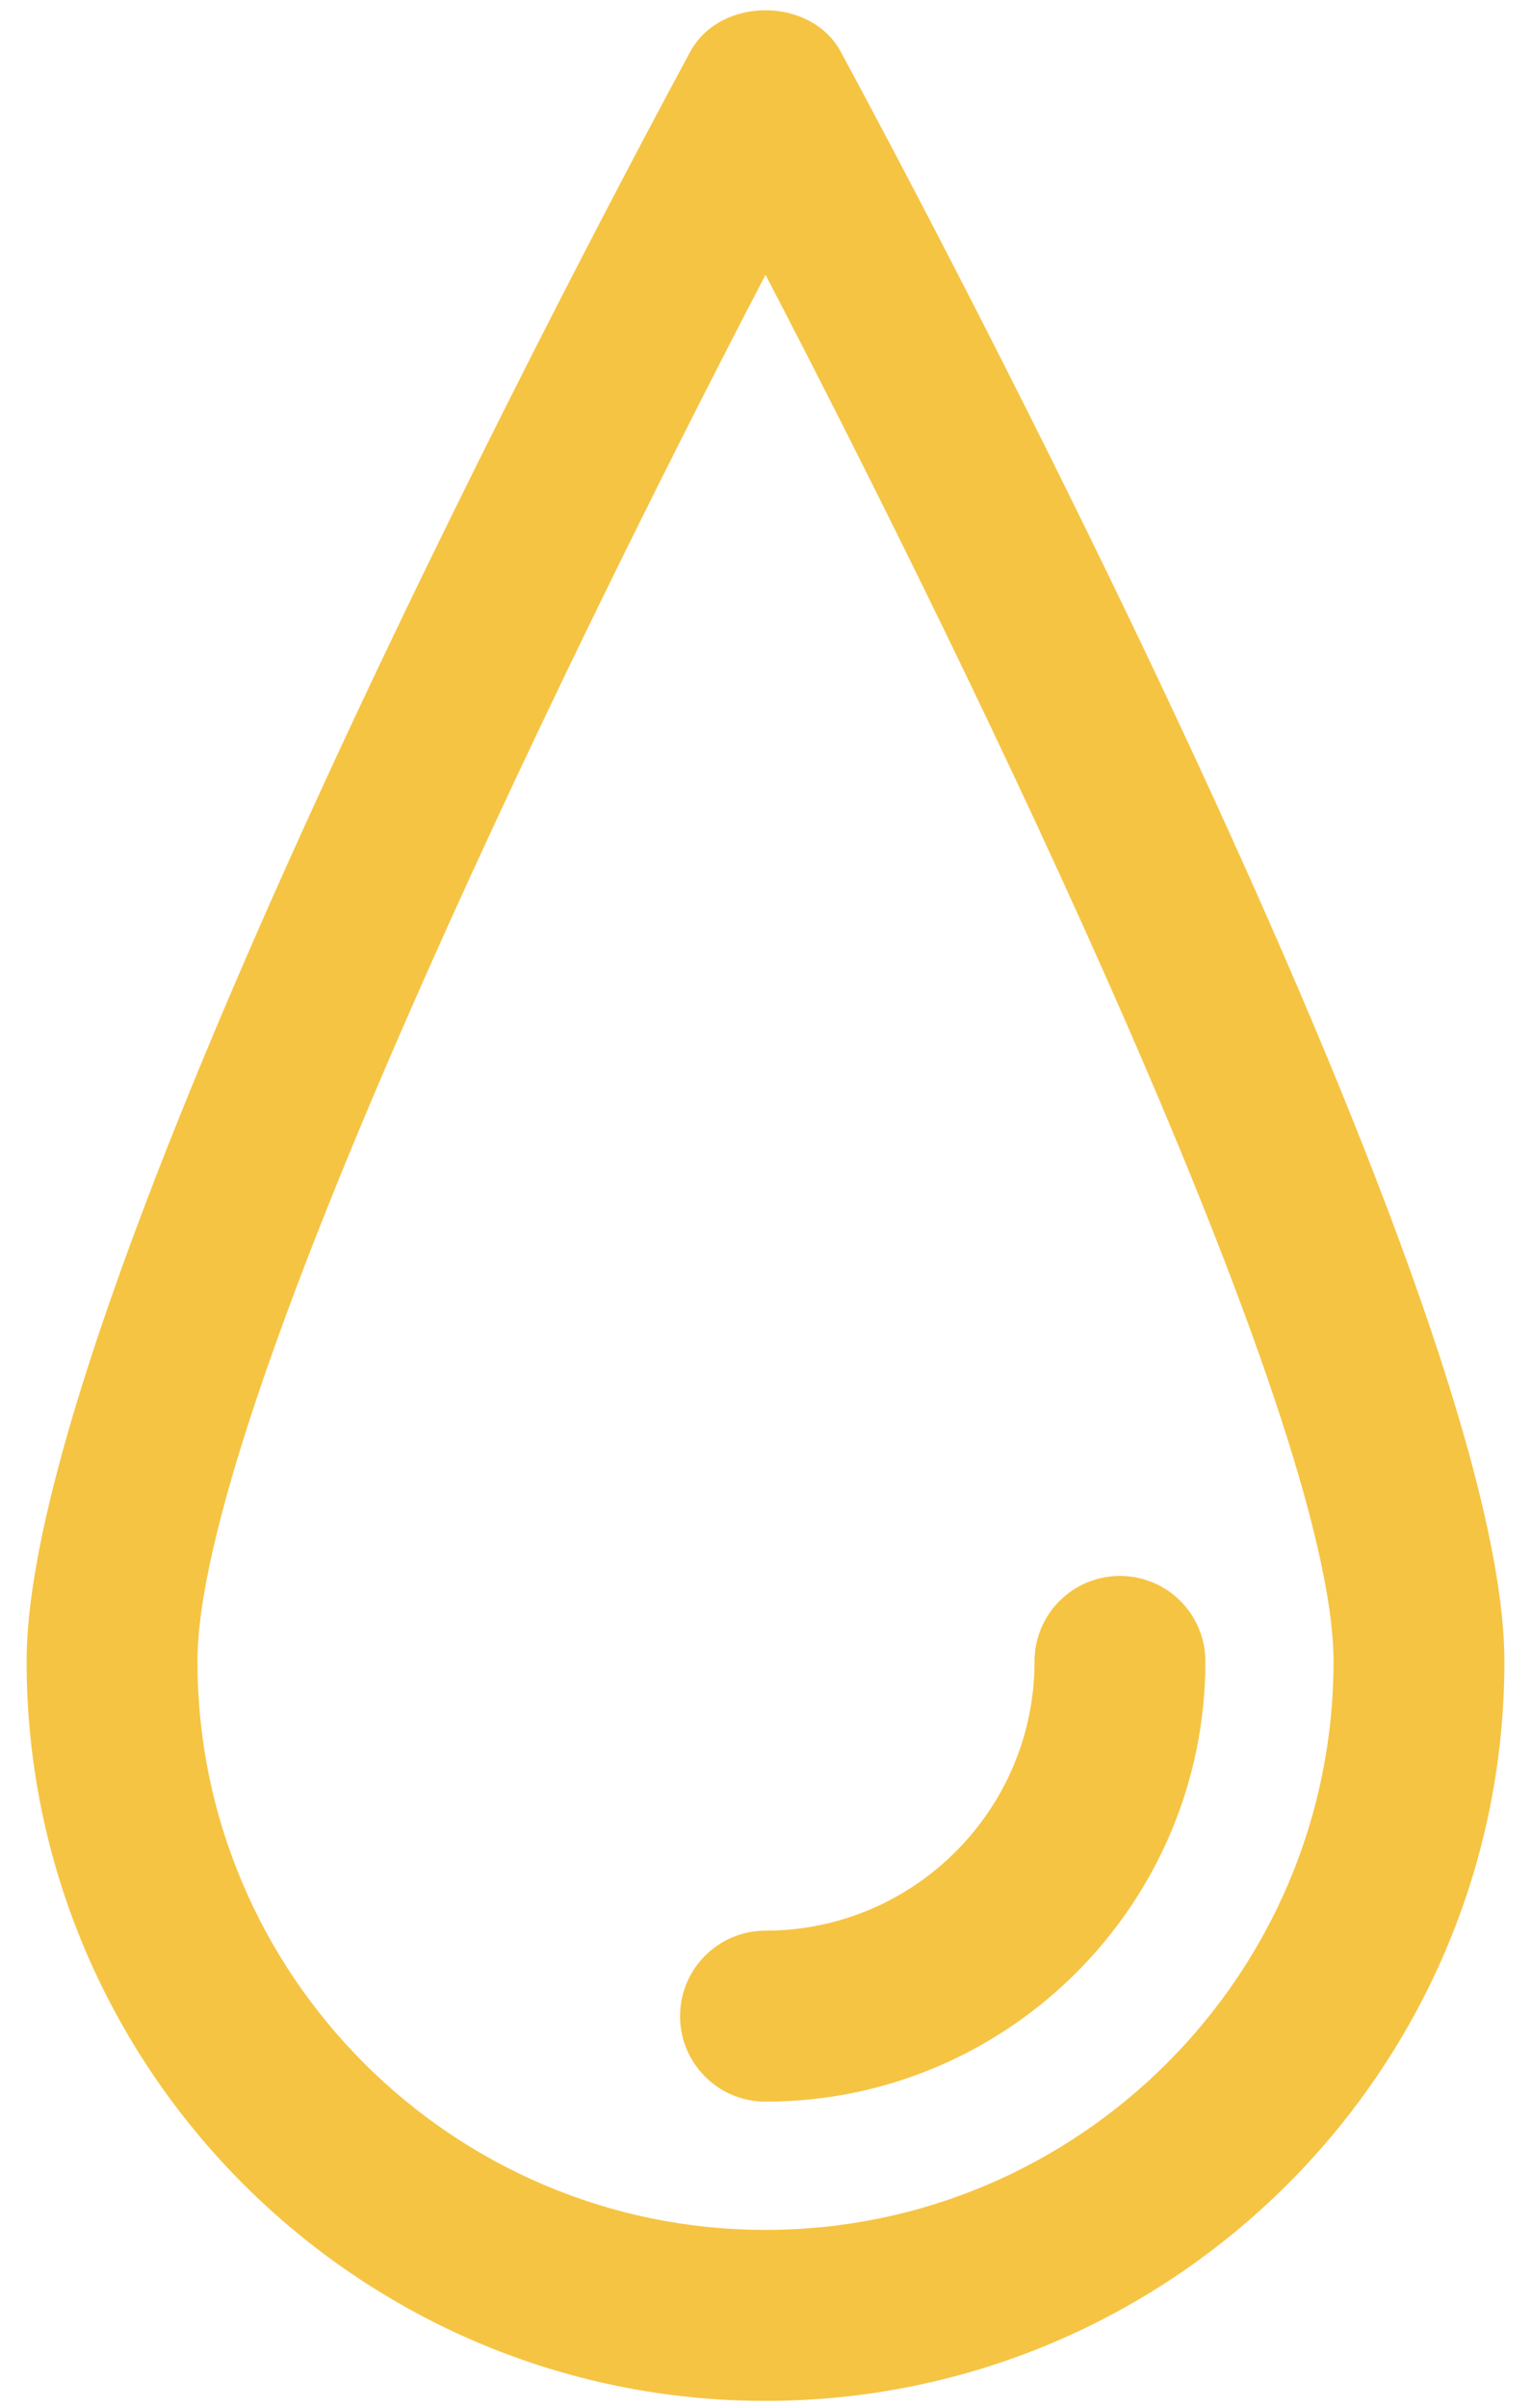 <?xml version="1.0" encoding="UTF-8"?> <svg xmlns="http://www.w3.org/2000/svg" width="56" height="88" viewBox="0 0 56 88" fill="none"><path d="M25.25 1.887C22.766 6.476 0.973 47.125 0.973 60.723C0.973 75.625 13.098 87.75 28 87.75C42.902 87.75 55.027 75.625 55.027 60.723C55.027 47.125 33.234 6.477 30.75 1.887C29.656 -0.129 26.344 -0.129 25.25 1.887ZM28 81.5C16.543 81.5 7.223 72.179 7.223 60.723C7.223 51.766 20.387 24.649 28 10.043C35.613 24.648 48.777 51.762 48.777 60.723C48.777 72.18 39.457 81.5 28 81.5Z" fill="#F6C443"></path><path d="M24.875 73.688C24.875 75.415 26.273 76.813 28 76.813C36.871 76.813 44.09 69.594 44.09 60.723C44.09 58.996 42.692 57.598 40.965 57.598C39.238 57.598 37.84 58.996 37.84 60.723C37.84 66.149 33.426 70.563 28 70.563C26.274 70.563 24.875 71.961 24.875 73.688Z" fill="#F6C443"></path></svg> 